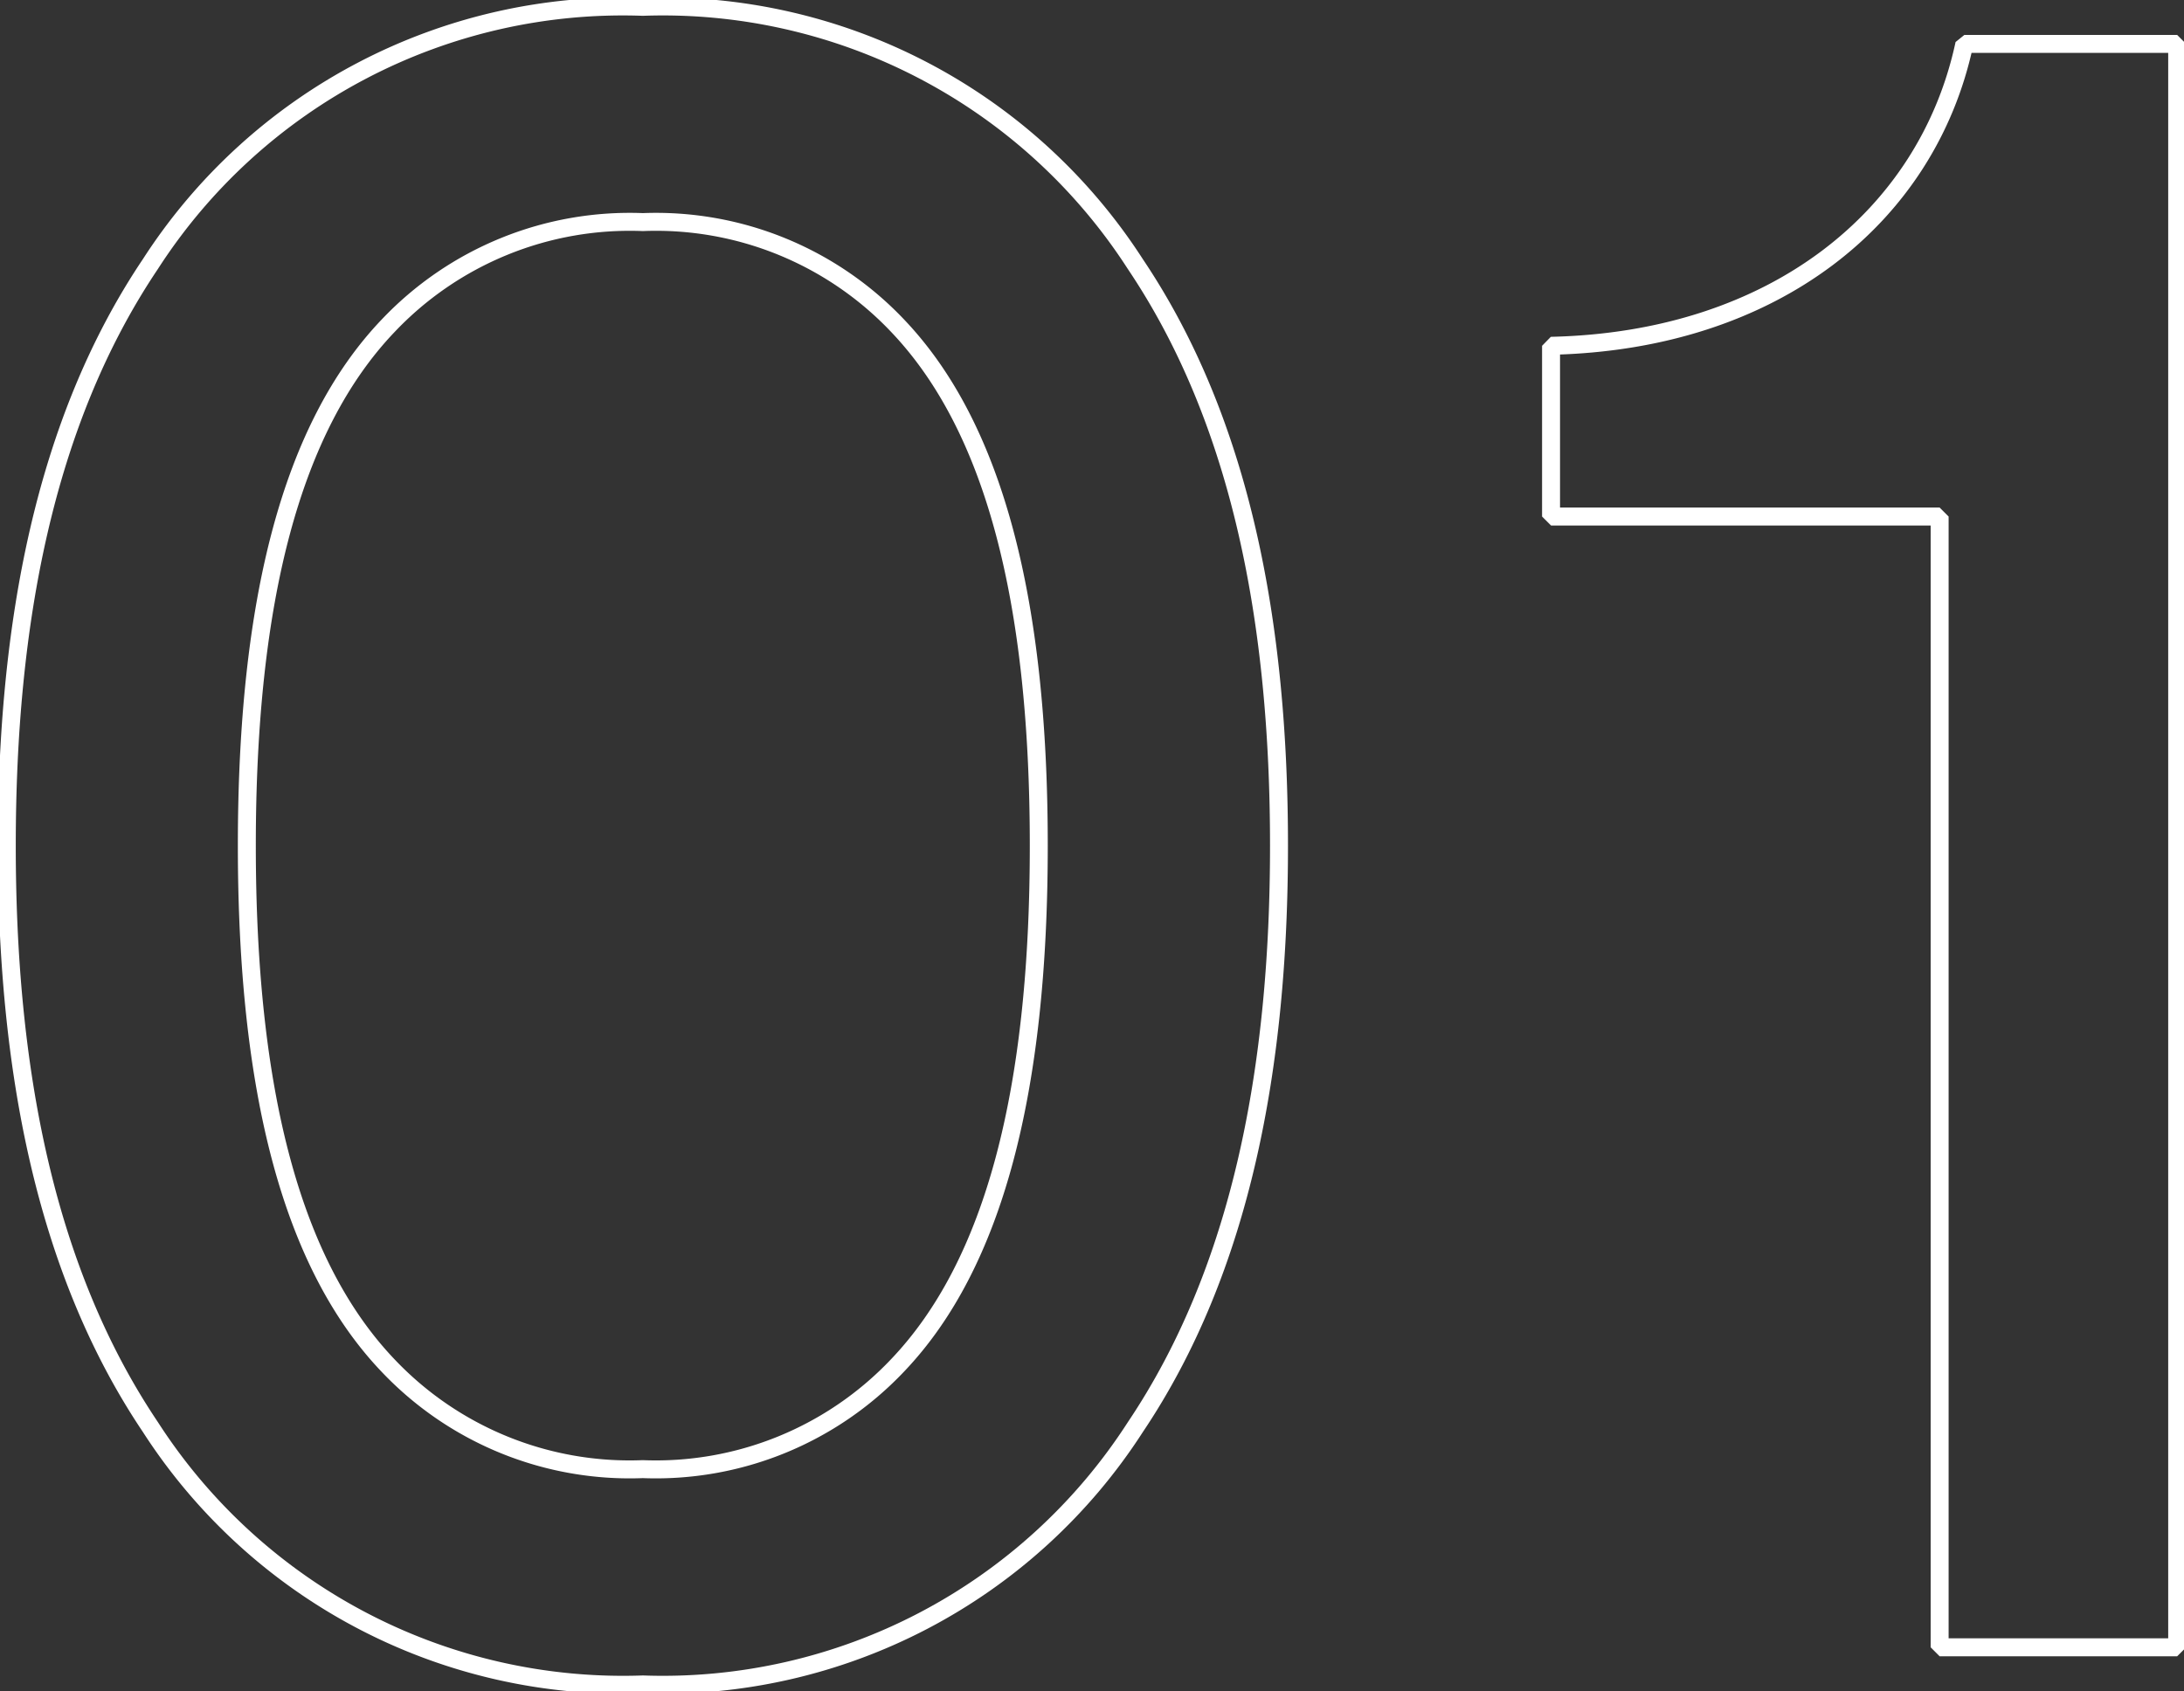 <svg height="47.099" viewBox="0 0 60.812 47.099" width="60.812" xmlns="http://www.w3.org/2000/svg" xmlns:xlink="http://www.w3.org/1999/xlink"><rect x="0" y="0" width="60.812" height="47.099" fill="#333333" stroke="none"/><clipPath id="a"><path d="m0 15.222h60.812v-47.1h-60.812z" transform="translate(0 31.877)"/></clipPath><g clip-path="url(#a)"><path d="m2.16 7.55c0-6.822 1.24-11.65 3.928-14.471a9.265 9.265 0 0 1 7.1-2.894 9.265 9.265 0 0 1 7.1 2.894c2.683 2.821 3.923 7.649 3.923 14.471s-1.24 11.65-3.927 14.47a9.265 9.265 0 0 1 -7.1 2.894 9.265 9.265 0 0 1 -7.1-2.894c-2.684-2.82-3.924-7.649-3.924-14.47zm-6.684 0c0 6.133 1.034 11.783 4 16.194a15.648 15.648 0 0 0 13.713 7.166 15.648 15.648 0 0 0 13.711-7.167c2.962-4.41 4-10.06 4-16.194s-1.034-11.783-4-16.194a15.648 15.648 0 0 0 -13.714-7.165 15.648 15.648 0 0 0 -13.713 7.166c-2.963 4.41-3.997 10.06-3.997 16.194zm60.433 22.326v-44.653h-5.926c-1.034 4.824-5.306 8.27-11.508 8.407v4.755h10.82v31.491z" fill="none" stroke="#fff" stroke-miterlimit="1" stroke-width=".5" transform="translate(4.713 16)"/></g></svg>